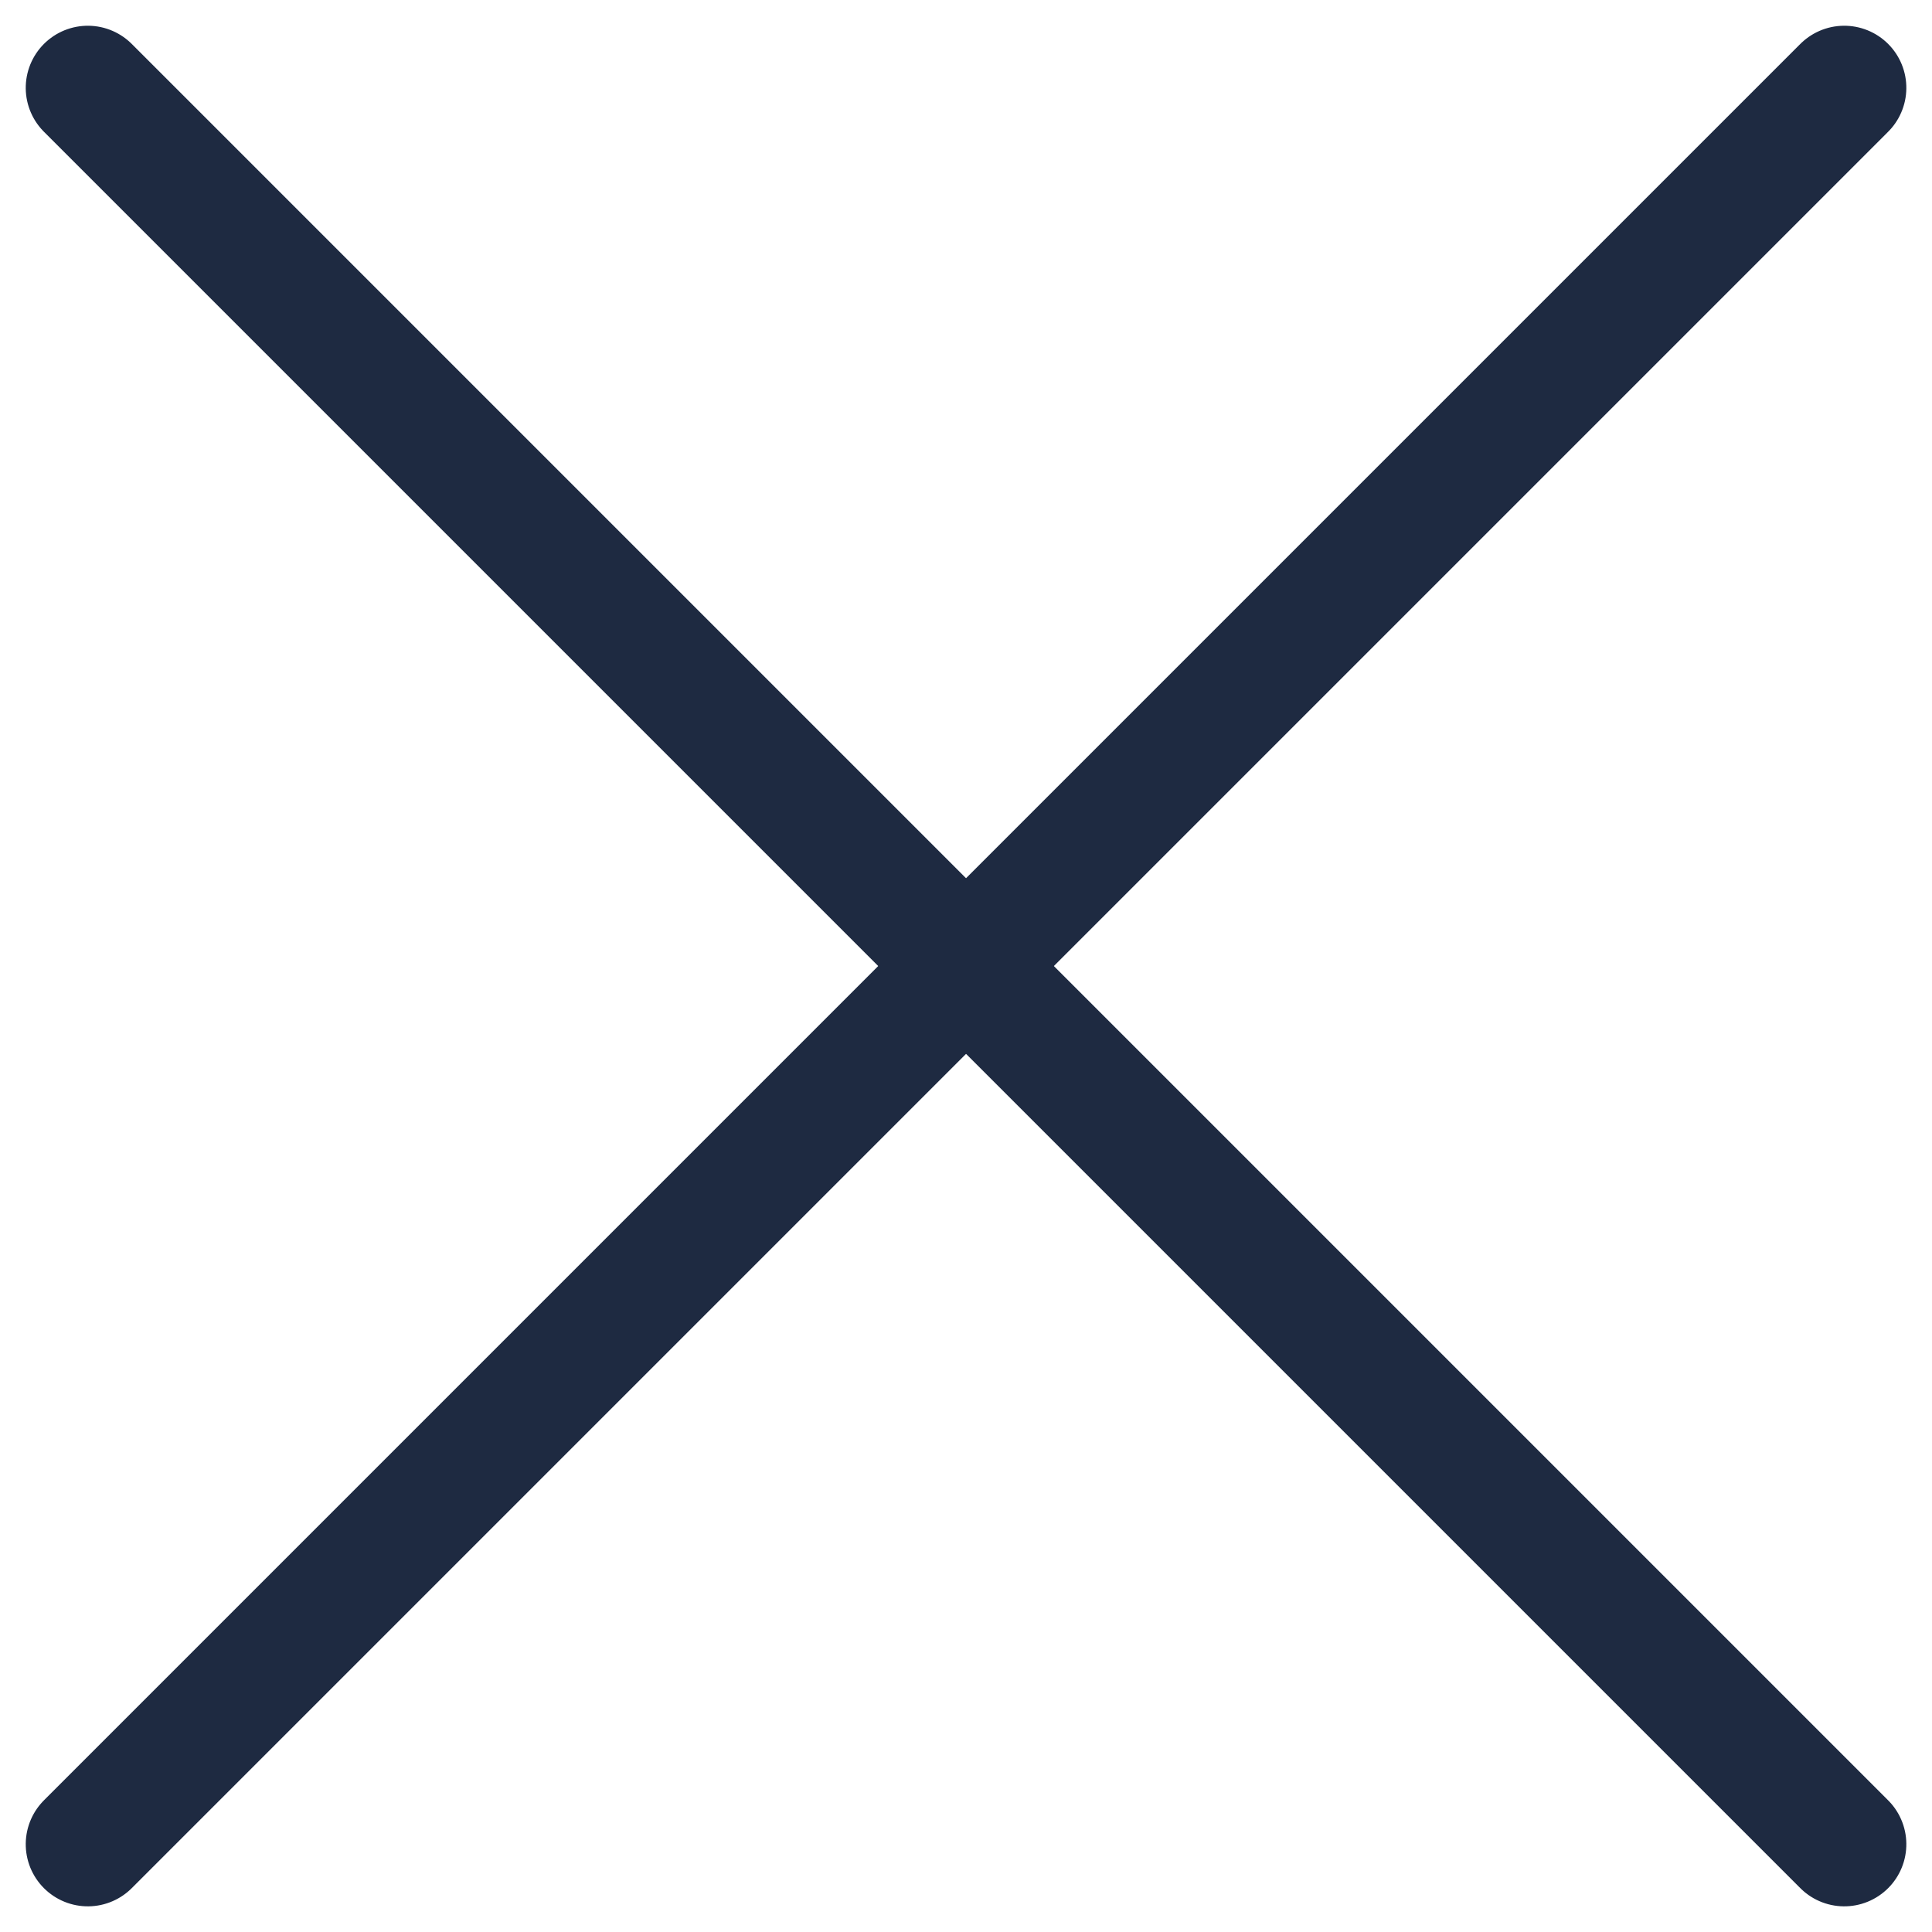 <svg xmlns="http://www.w3.org/2000/svg" width="15.556" height="15.556" viewBox="0 0 15.556 15.556">
  <g id="Gruppe_19469" data-name="Gruppe 19469" transform="translate(-504.167 -868.327) rotate(45)">
    <line id="Linie_190" data-name="Linie 190" x2="20" transform="translate(971.5 257.5)" fill="none" stroke="#1e2a41" stroke-linecap="round" stroke-width="1"/>
    <line id="Linie_191" data-name="Linie 191" x2="20" transform="translate(981.5 247.5) rotate(90)" fill="none" stroke="#1e2a41" stroke-linecap="round" stroke-width="1"/>
  </g>
</svg>
